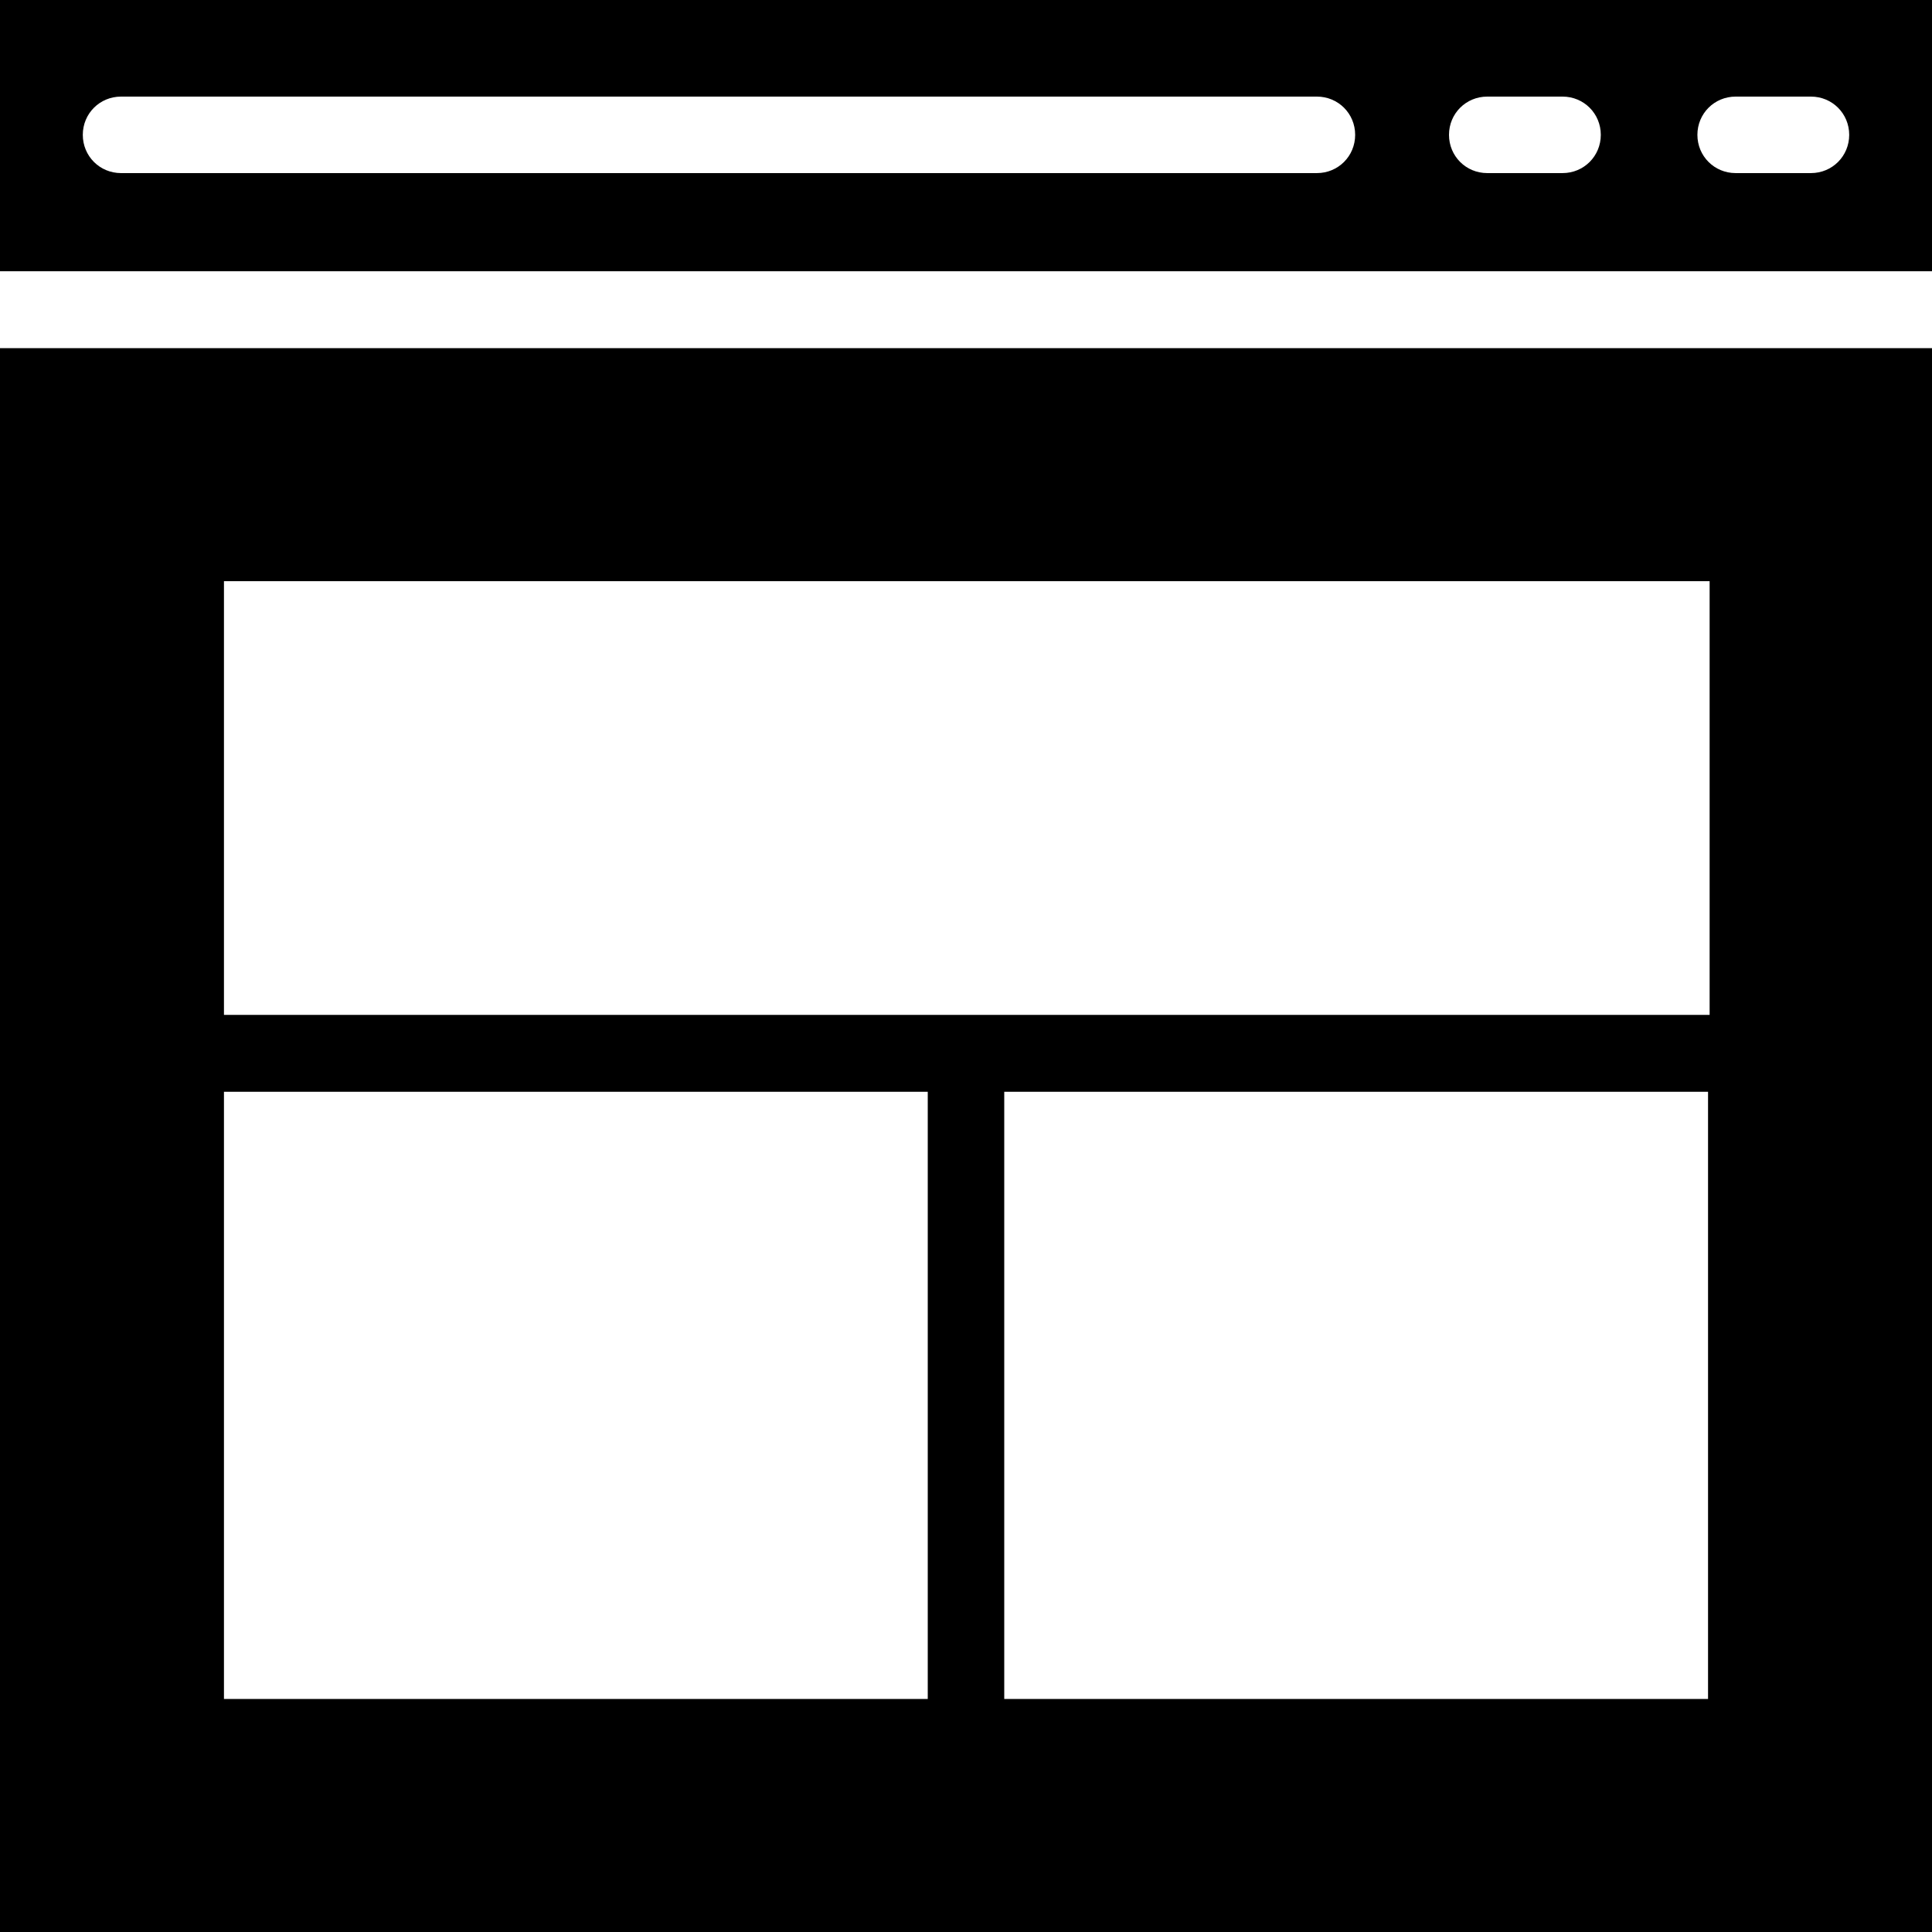 <?xml version="1.0" encoding="iso-8859-1"?>
<!-- Uploaded to: SVG Repo, www.svgrepo.com, Generator: SVG Repo Mixer Tools -->
<svg fill="#000000" height="800px" width="800px" version="1.1" id="Capa_1" xmlns="http://www.w3.org/2000/svg" xmlns:xlink="http://www.w3.org/1999/xlink" 
	 viewBox="0 0 490 490" xml:space="preserve">
<g>
	<g>
		<g>
			<path d="M0,68.8h490V0H0V68.8z M440.2,24.5h19.1c5.4,0,9.7,4.3,9.7,9.7s-4.3,9.7-9.7,9.7h-19.1c-5.4,0-9.7-4.3-9.7-9.7
				S434.8,24.5,440.2,24.5z M377.2,24.5h19.1c5.4,0,9.7,4.3,9.7,9.7s-4.3,9.7-9.7,9.7h-19.1c-5.4,0-9.7-4.3-9.7-9.7
				S371.8,24.5,377.2,24.5z M30.7,24.5H334c5.4,0,9.7,4.3,9.7,9.7s-4.3,9.7-9.7,9.7H30.7c-5.4,0-9.7-4.3-9.7-9.7
				S25.3,24.5,30.7,24.5z"/>
			<path d="M0,88.3V490h490V88.3H0z M235.3,430.9H56.8v-154h178.5V430.9z M433.2,430.9H254.7v-154h178.5V430.9z M433.6,257.4h-0.4
				H56.8v-110h376.8L433.6,257.4L433.6,257.4z"/>
		</g>
	</g>
</g>
</svg>